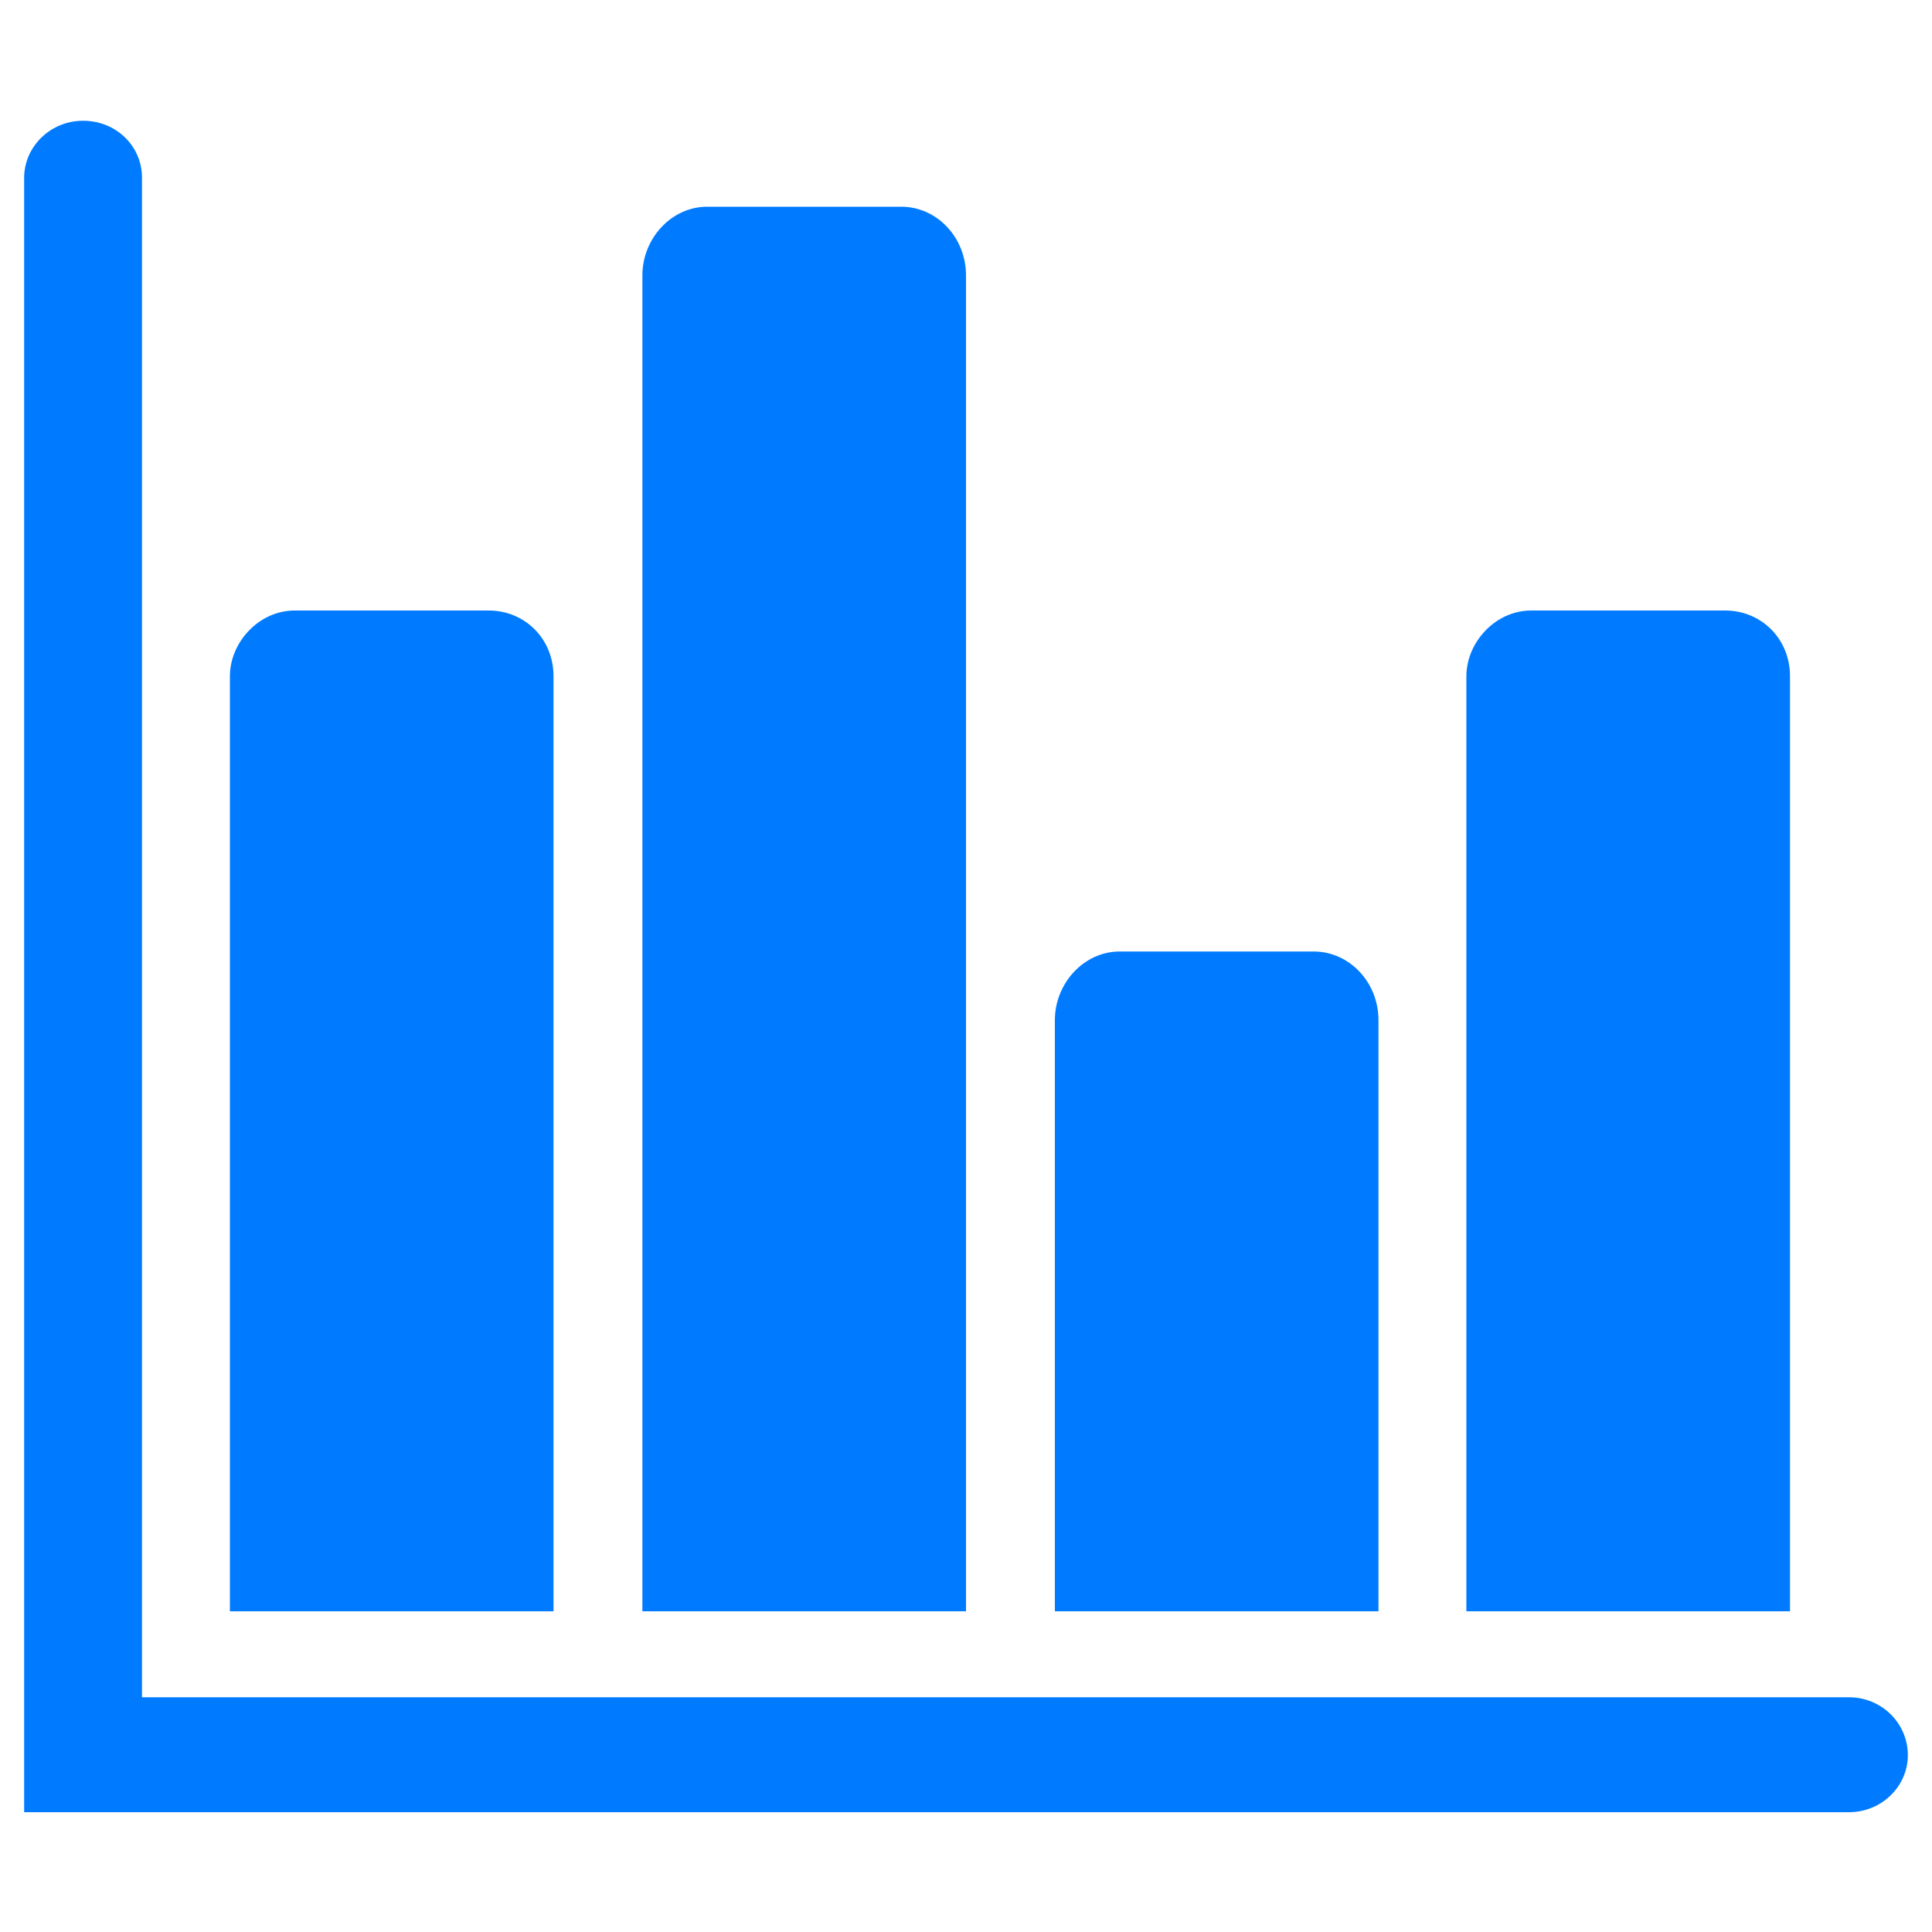 <?xml version="1.0" encoding="utf-8"?>
<!-- Generator: Adobe Illustrator 25.0.0, SVG Export Plug-In . SVG Version: 6.00 Build 0)  -->
<svg version="1.1" id="图层_1" xmlns="http://www.w3.org/2000/svg" xmlns:xlink="http://www.w3.org/1999/xlink" x="0px" y="0px"
	 viewBox="0 0 200 200" style="enable-background:new 0 0 200 200;" xml:space="preserve">
<style type="text/css">
	.st0{fill:#007BFF;}
</style>
<path class="st0" d="M57.3,166.8V70c0-3.9-3-6.8-6.7-6.8H30.5c-3.7,0-6.7,3.3-6.7,6.8v96.8H57.3L57.3,166.8z M100,166.8V28.5
	c0-3.9-3-7.1-6.7-7.1H73.2c-3.7,0-6.7,3.3-6.7,7.1v138.3H100L100,166.8z M142.7,166.8v-61.2c0-3.9-3-7.1-6.7-7.1h-20.1
	c-3.7,0-6.7,3.3-6.7,7.1v61.2H142.7L142.7,166.8z M185.3,166.8V70c0-3.9-3-6.8-6.7-6.8l-20.1,0c-3.7,0-6.7,3.3-6.7,6.8v96.8
	L185.3,166.8L185.3,166.8z M191.4,175.7H14.7V18.4c0-3.3-2.7-5.9-6.1-5.9c-3.4,0-6.1,2.7-6.1,5.9v169.2h188.9c3.4,0,6.1-2.7,6.1-5.9
	C197.5,178.4,194.8,175.7,191.4,175.7L191.4,175.7z"/>
</svg>
